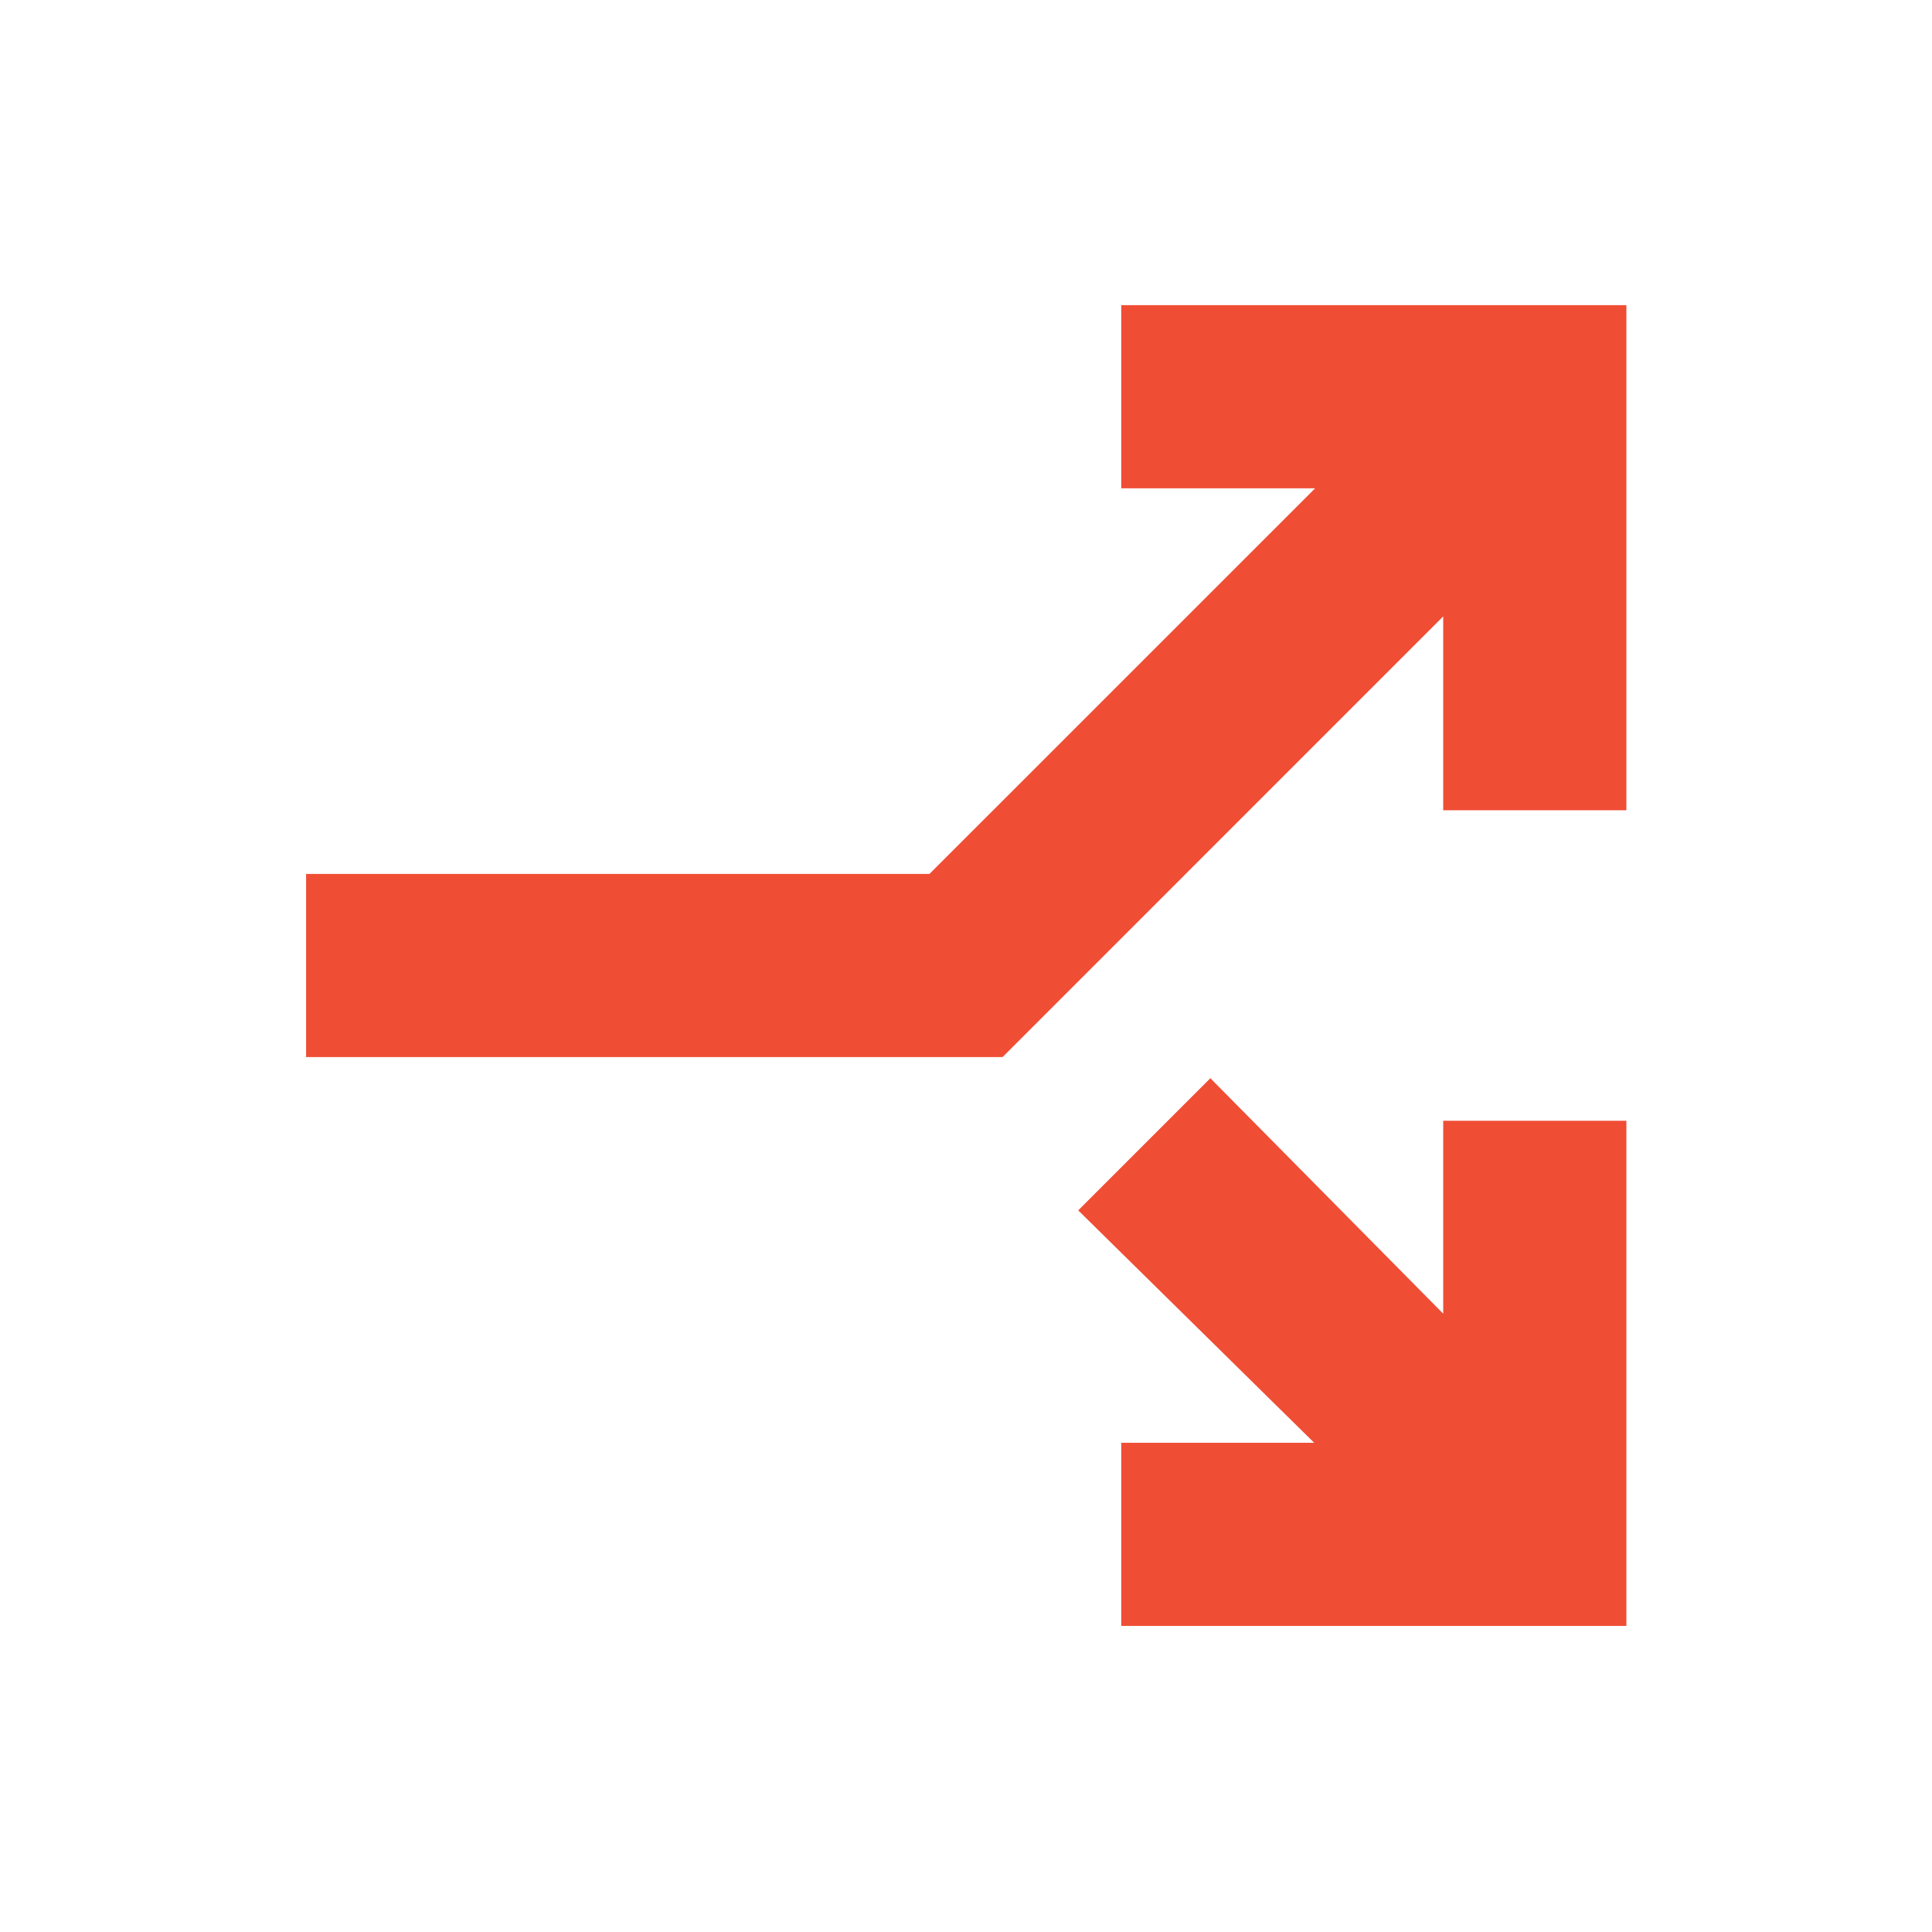 <svg width="48" height="48" viewBox="0 0 48 48" fill="none" xmlns="http://www.w3.org/2000/svg">
<mask id="mask0_207_2803" style="mask-type:alpha" maskUnits="userSpaceOnUse" x="0" y="0" width="48" height="48">
<rect width="48" height="48" fill="#D9D9D9"/>
</mask>
<g mask="url(#mask0_207_2803)">
<path d="M7.605 26.263V21.713H23.092L32.674 12.132H27.857V7.582H40.407V20.131H35.856V15.314L24.908 26.263H7.605ZM27.857 40.395V35.845H32.65L26.788 30.071L30.071 26.788L35.856 32.638V27.845H40.407V40.395H27.857Z" fill="#F04D35"/>
</g>
</svg>
